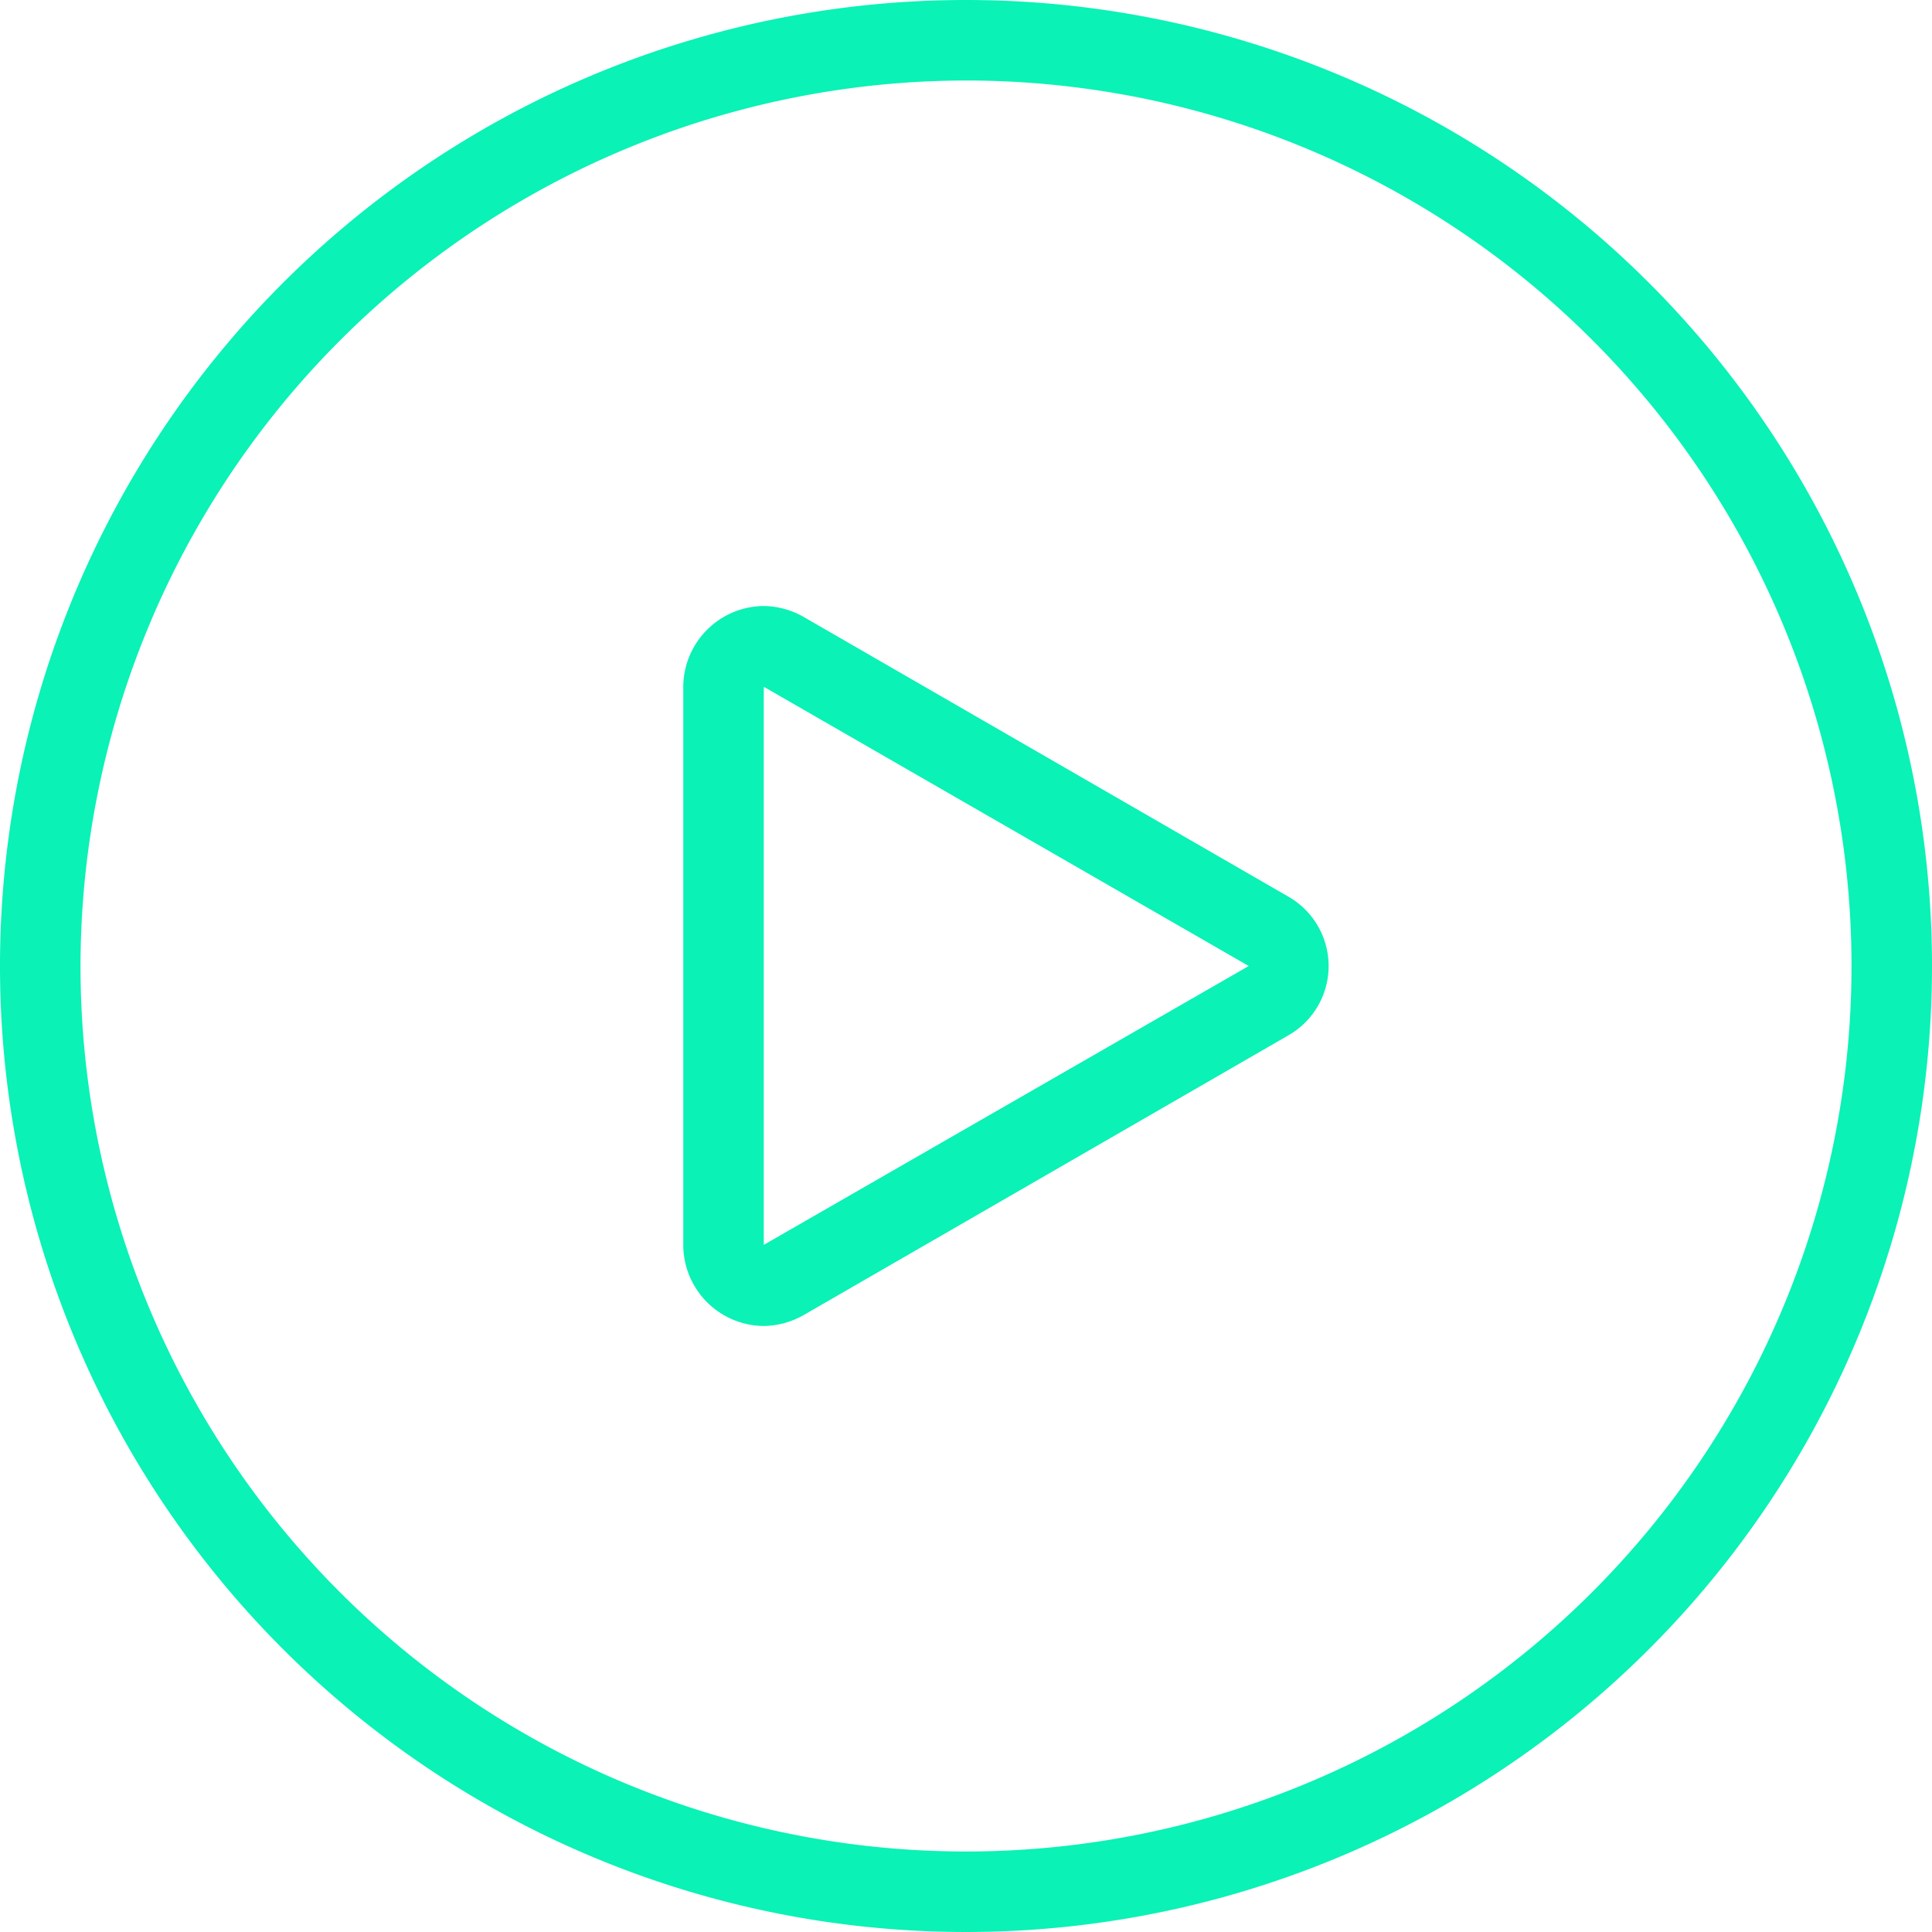 <svg xmlns="http://www.w3.org/2000/svg" viewBox="0 0 30 30"><defs><style>.cls-1{fill:#0af2b6;}</style></defs><title>资源 22</title><g id="图层_2" data-name="图层 2"><g id="图层_47" data-name="图层 47"><path class="cls-1" d="M15,1.25A13.75,13.75,0,1,1,1.25,15,13.77,13.77,0,0,1,15,1.25M15,0A15,15,0,1,0,30,15,15,15,0,0,0,15,0Z"/><path class="cls-1" d="M11.87,10.67,19.39,15l-7.53,4.33V10.67m0-1.26a1.26,1.26,0,0,0-1.25,1.26v8.66a1.26,1.26,0,0,0,1.25,1.26,1.29,1.29,0,0,0,.62-.17L20,16.08a1.24,1.24,0,0,0,0-2.16L12.48,9.58a1.29,1.29,0,0,0-.62-.17Z"/></g></g></svg>